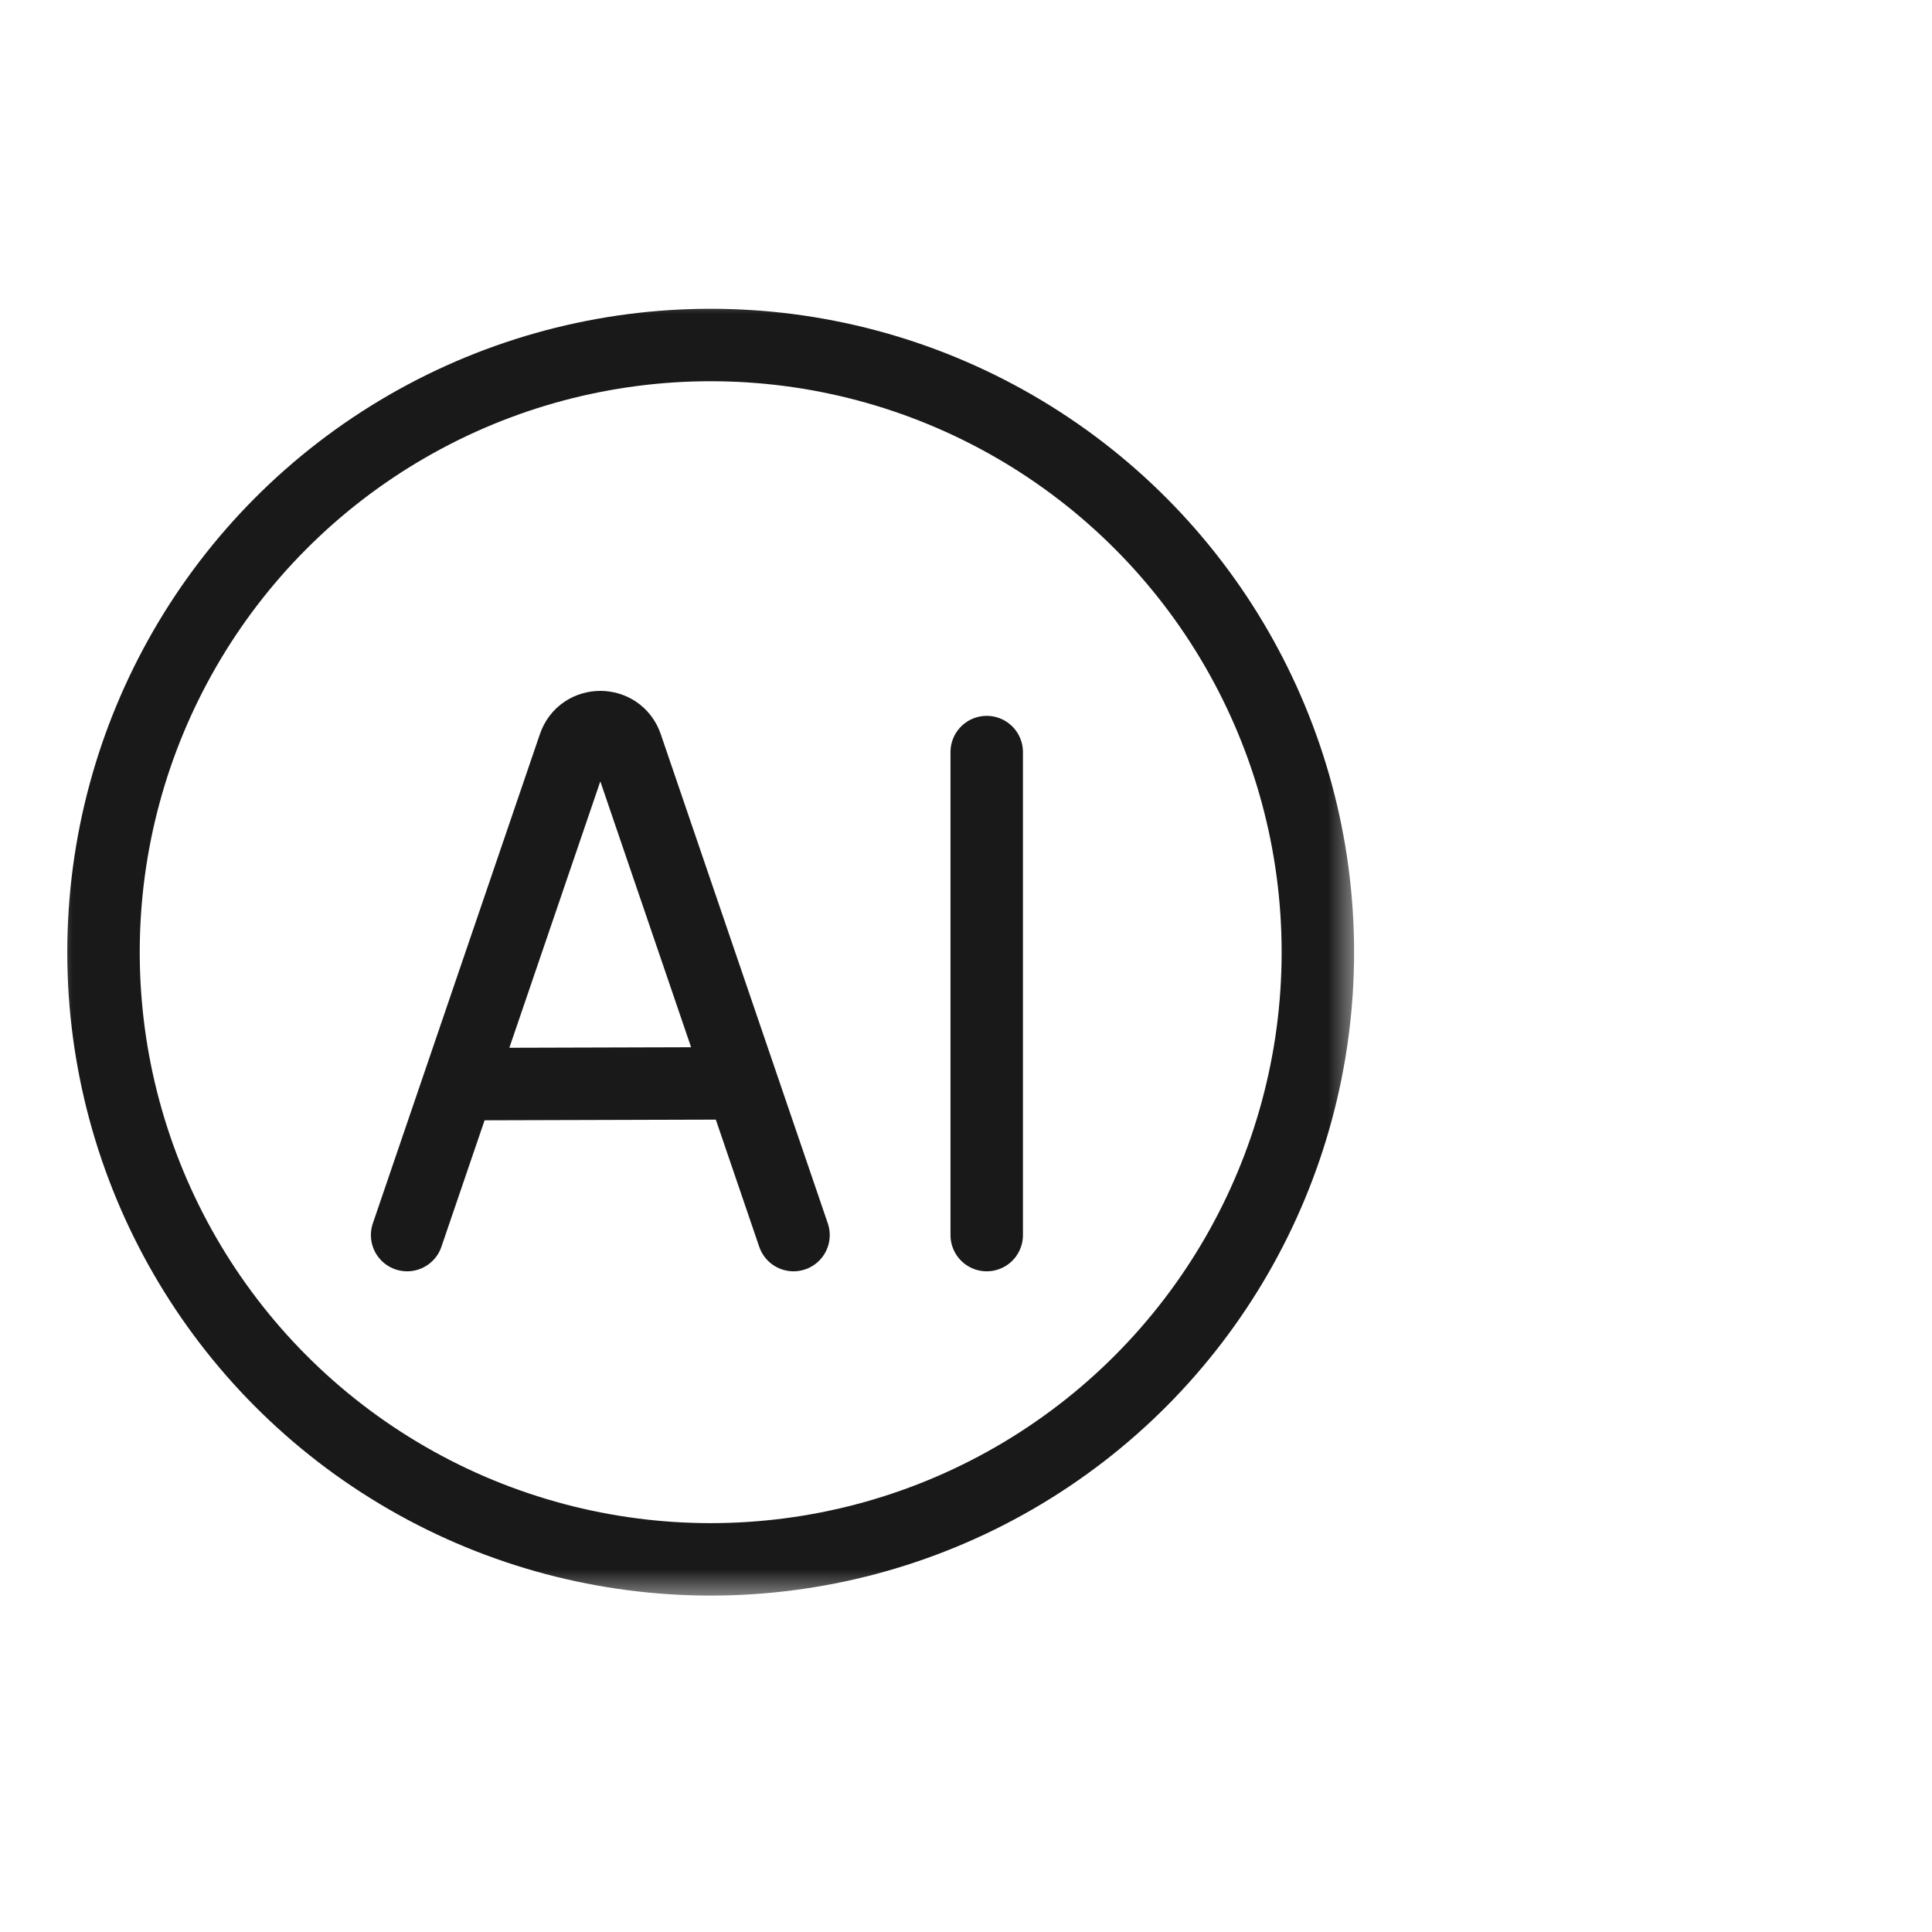 <svg viewBox="0 0 40 40" xmlns="http://www.w3.org/2000/svg" xmlns:xlink="http://www.w3.org/1999/xlink" width="40" height="40" fill="none" customFrame="#000000">
	<defs>
		<filter id="pixso_custom_mask_type_alpha">
			<feColorMatrix type="matrix" values="0 0 0 0 1 0 0 0 0 1 0 0 0 0 1 0 0 0 1 0 " />
		</filter>
	</defs>
	<mask id="mask_10" width="27.429" height="27.429" x="1" y="6" maskUnits="userSpaceOnUse">
		<g filter="url(#pixso_custom_mask_type_alpha)">
			<rect id="矩形 34" width="27.429" height="27.429" x="1" y="6" fill="rgb(196,196,196)" />
		</g>
	</mask>
	<g id="icon_mb_4">
		<rect id="矩形 40" width="40" height="40" x="0" y="0" opacity="0" fill="rgb(196,196,196)" />
		<g id="组合 18421">
			<g id="icon_4" mask="url(#mask_10)">
				<g id="组合 2540">
					<circle id="椭圆 110" cx="14.714" cy="19.714" r="12.571" fill="rgb(196,196,196)" fill-opacity="0" />
					<circle id="椭圆 110" cx="14.714" cy="19.714" r="12.571" stroke="rgb(25,25,25)" stroke-width="1.5" />
					<g id="组合 2540">
						<g id="组合 18395">
							<path id="矢量 90" d="M8.429 25.571L9.496 22.446L11.888 15.441C12.064 14.925 12.793 14.925 12.97 15.441L15.356 22.429L16.429 25.571M15.356 22.429L9.496 22.446" stroke="rgb(25,25,25)" stroke-linecap="round" stroke-width="1.5" />
							<path id="矢量 91" d="M0 0L10 0" stroke="rgb(25,25,25)" stroke-linecap="round" stroke-width="1.5" transform="matrix(0,1,-1,0,20.429,15.571)" />
						</g>
					</g>
				</g>
			</g>
		</g>
	</g>
</svg>
